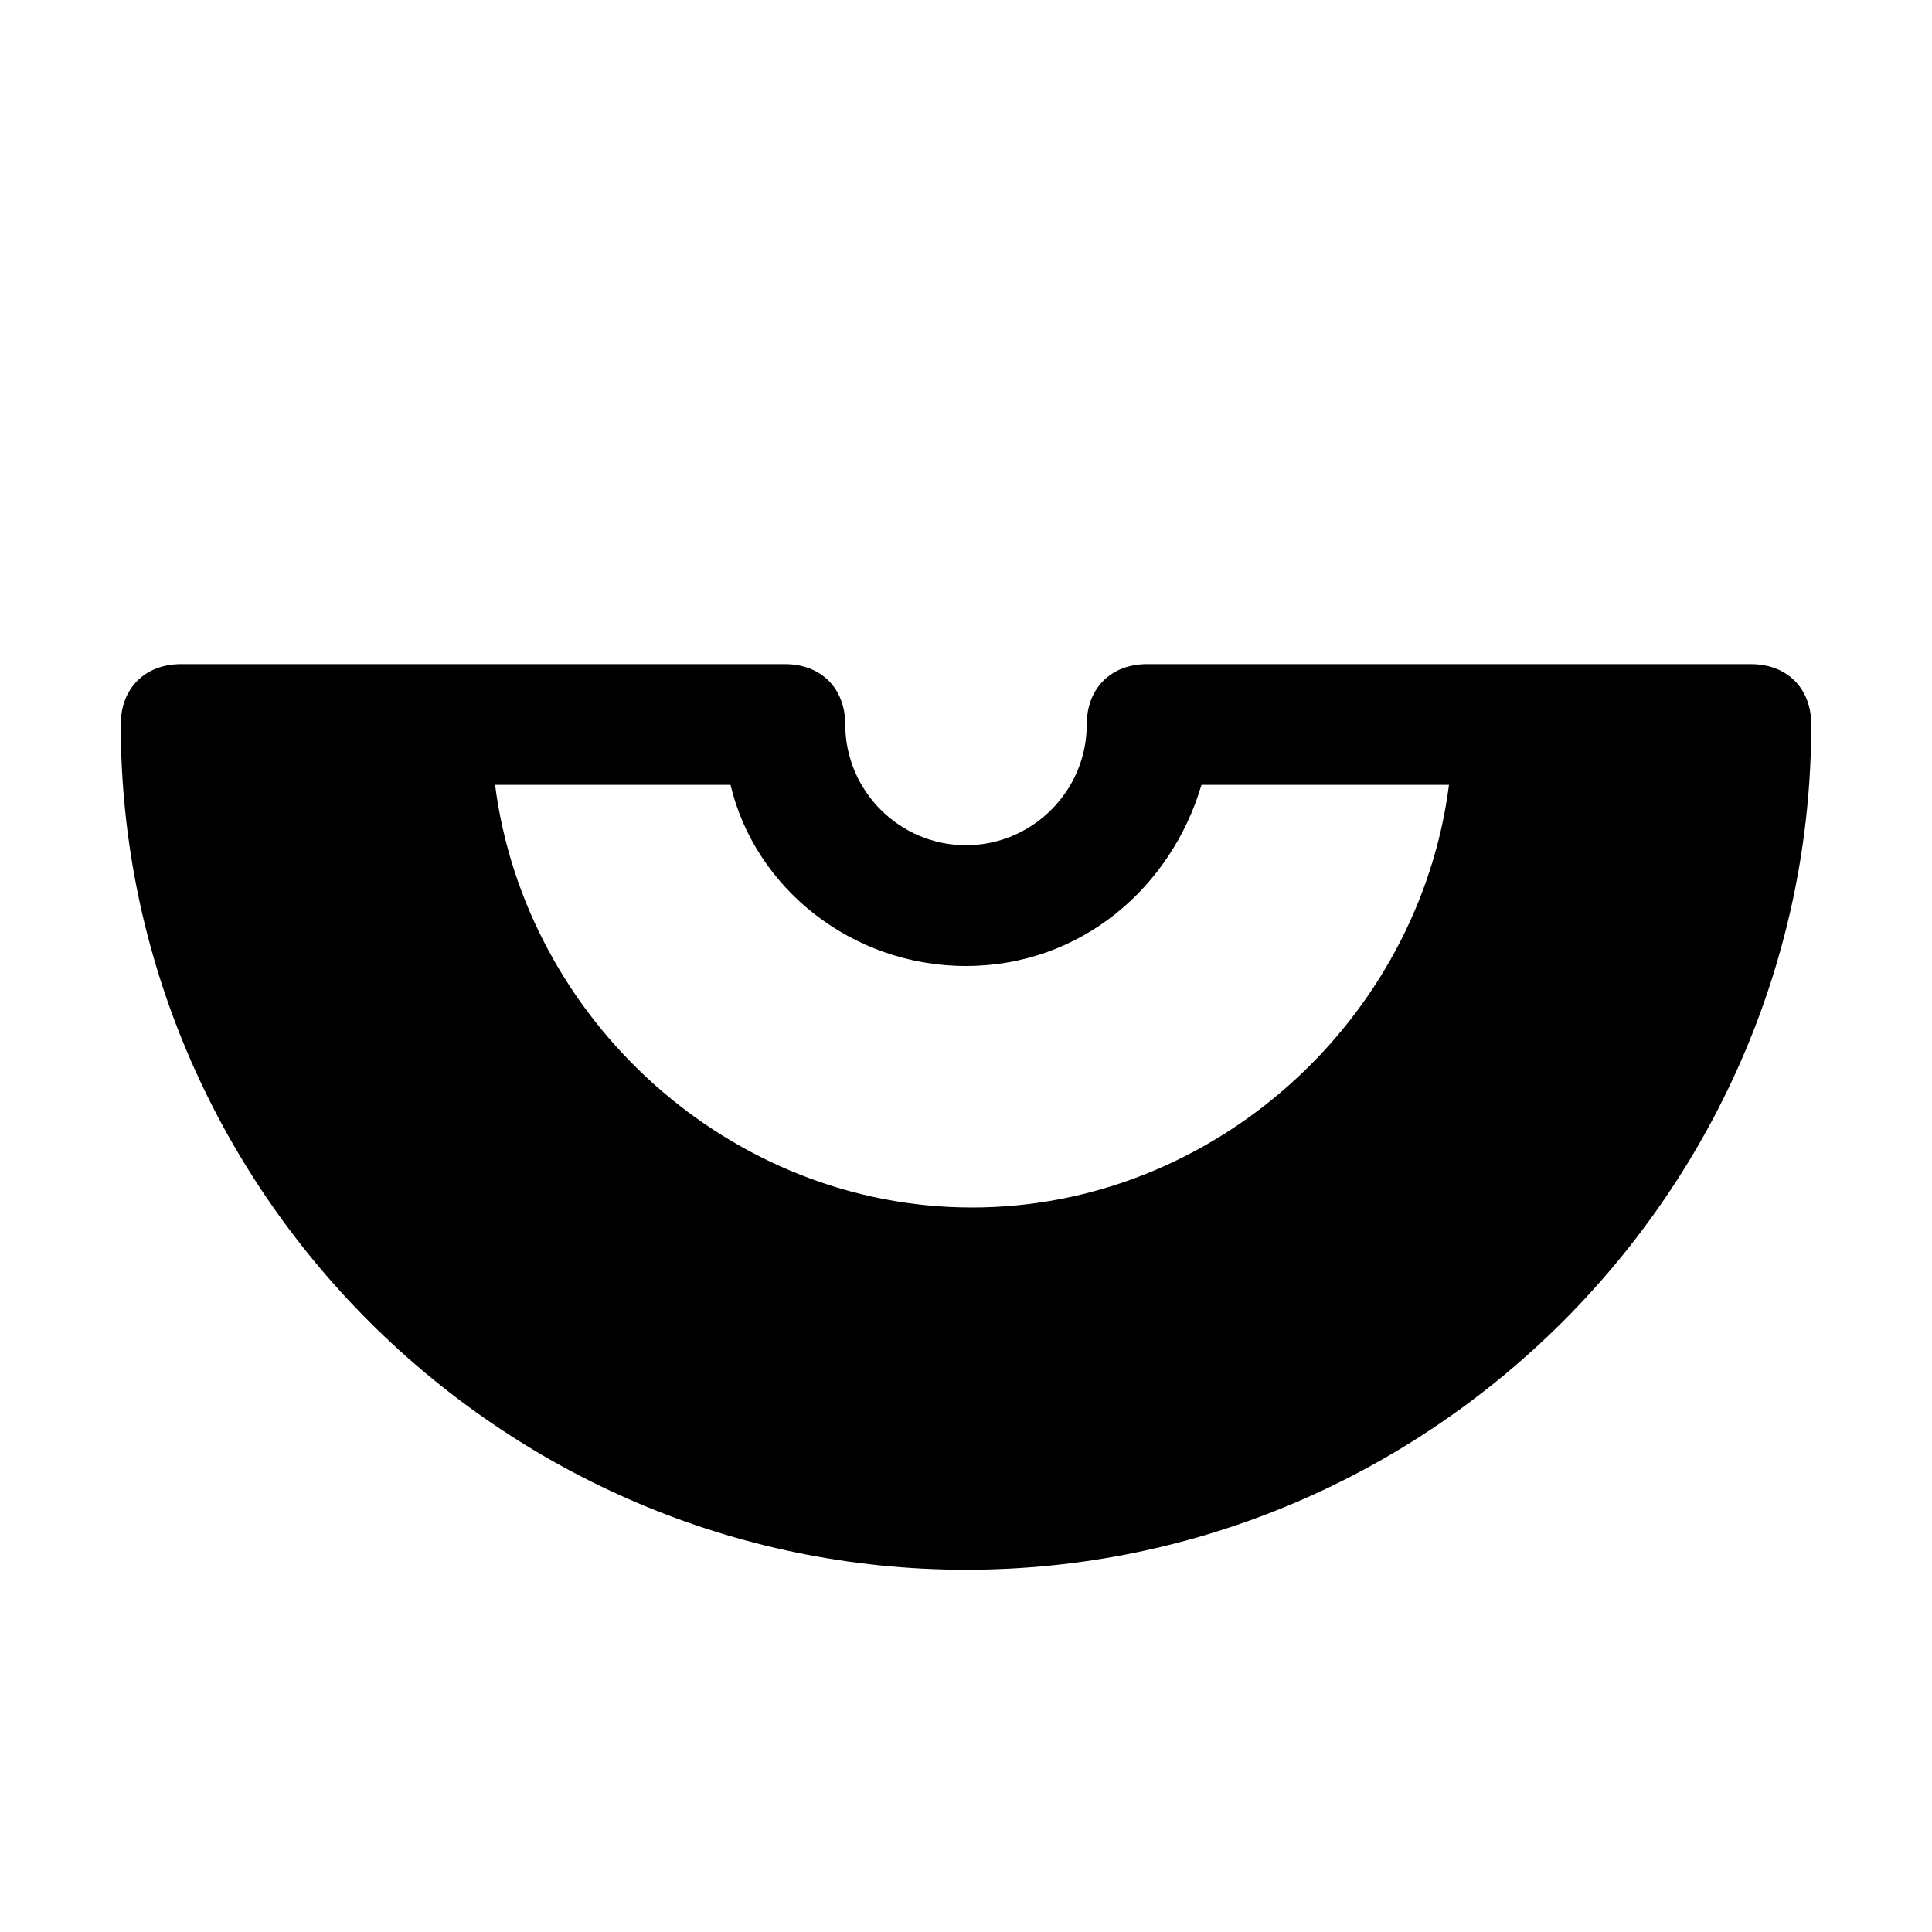 <?xml version="1.0" encoding="utf-8"?>
<svg version="1.1" id="Icons" xmlns="http://www.w3.org/2000/svg" xmlns:xlink="http://www.w3.org/1999/xlink" 
	 viewBox="0 0 32 32" xml:space="preserve">
<style type="text/css">
	.st0{fill:none;stroke:#000000;stroke-width:2;stroke-linecap:round;stroke-linejoin:round;stroke-miterlimit:10;}
</style>
<path d="M29,11h-4h-6c-0.6,0-1,0.4-1,1c0,1.1-0.9,2-2,2s-2-0.9-2-2c0-0.6-0.4-1-1-1H7H3c-0.6,0-1,0.4-1,1c0,7.7,6.3,14,14,14
	s14-6.3,14-14C30,11.4,29.6,11,29,11z M12.1,13c0.4,1.7,2,3,3.9,3s3.4-1.3,3.9-3h4.1c-0.5,3.9-3.9,7-7.9,7s-7.4-3.1-7.9-7H12.1z"/>
</svg>